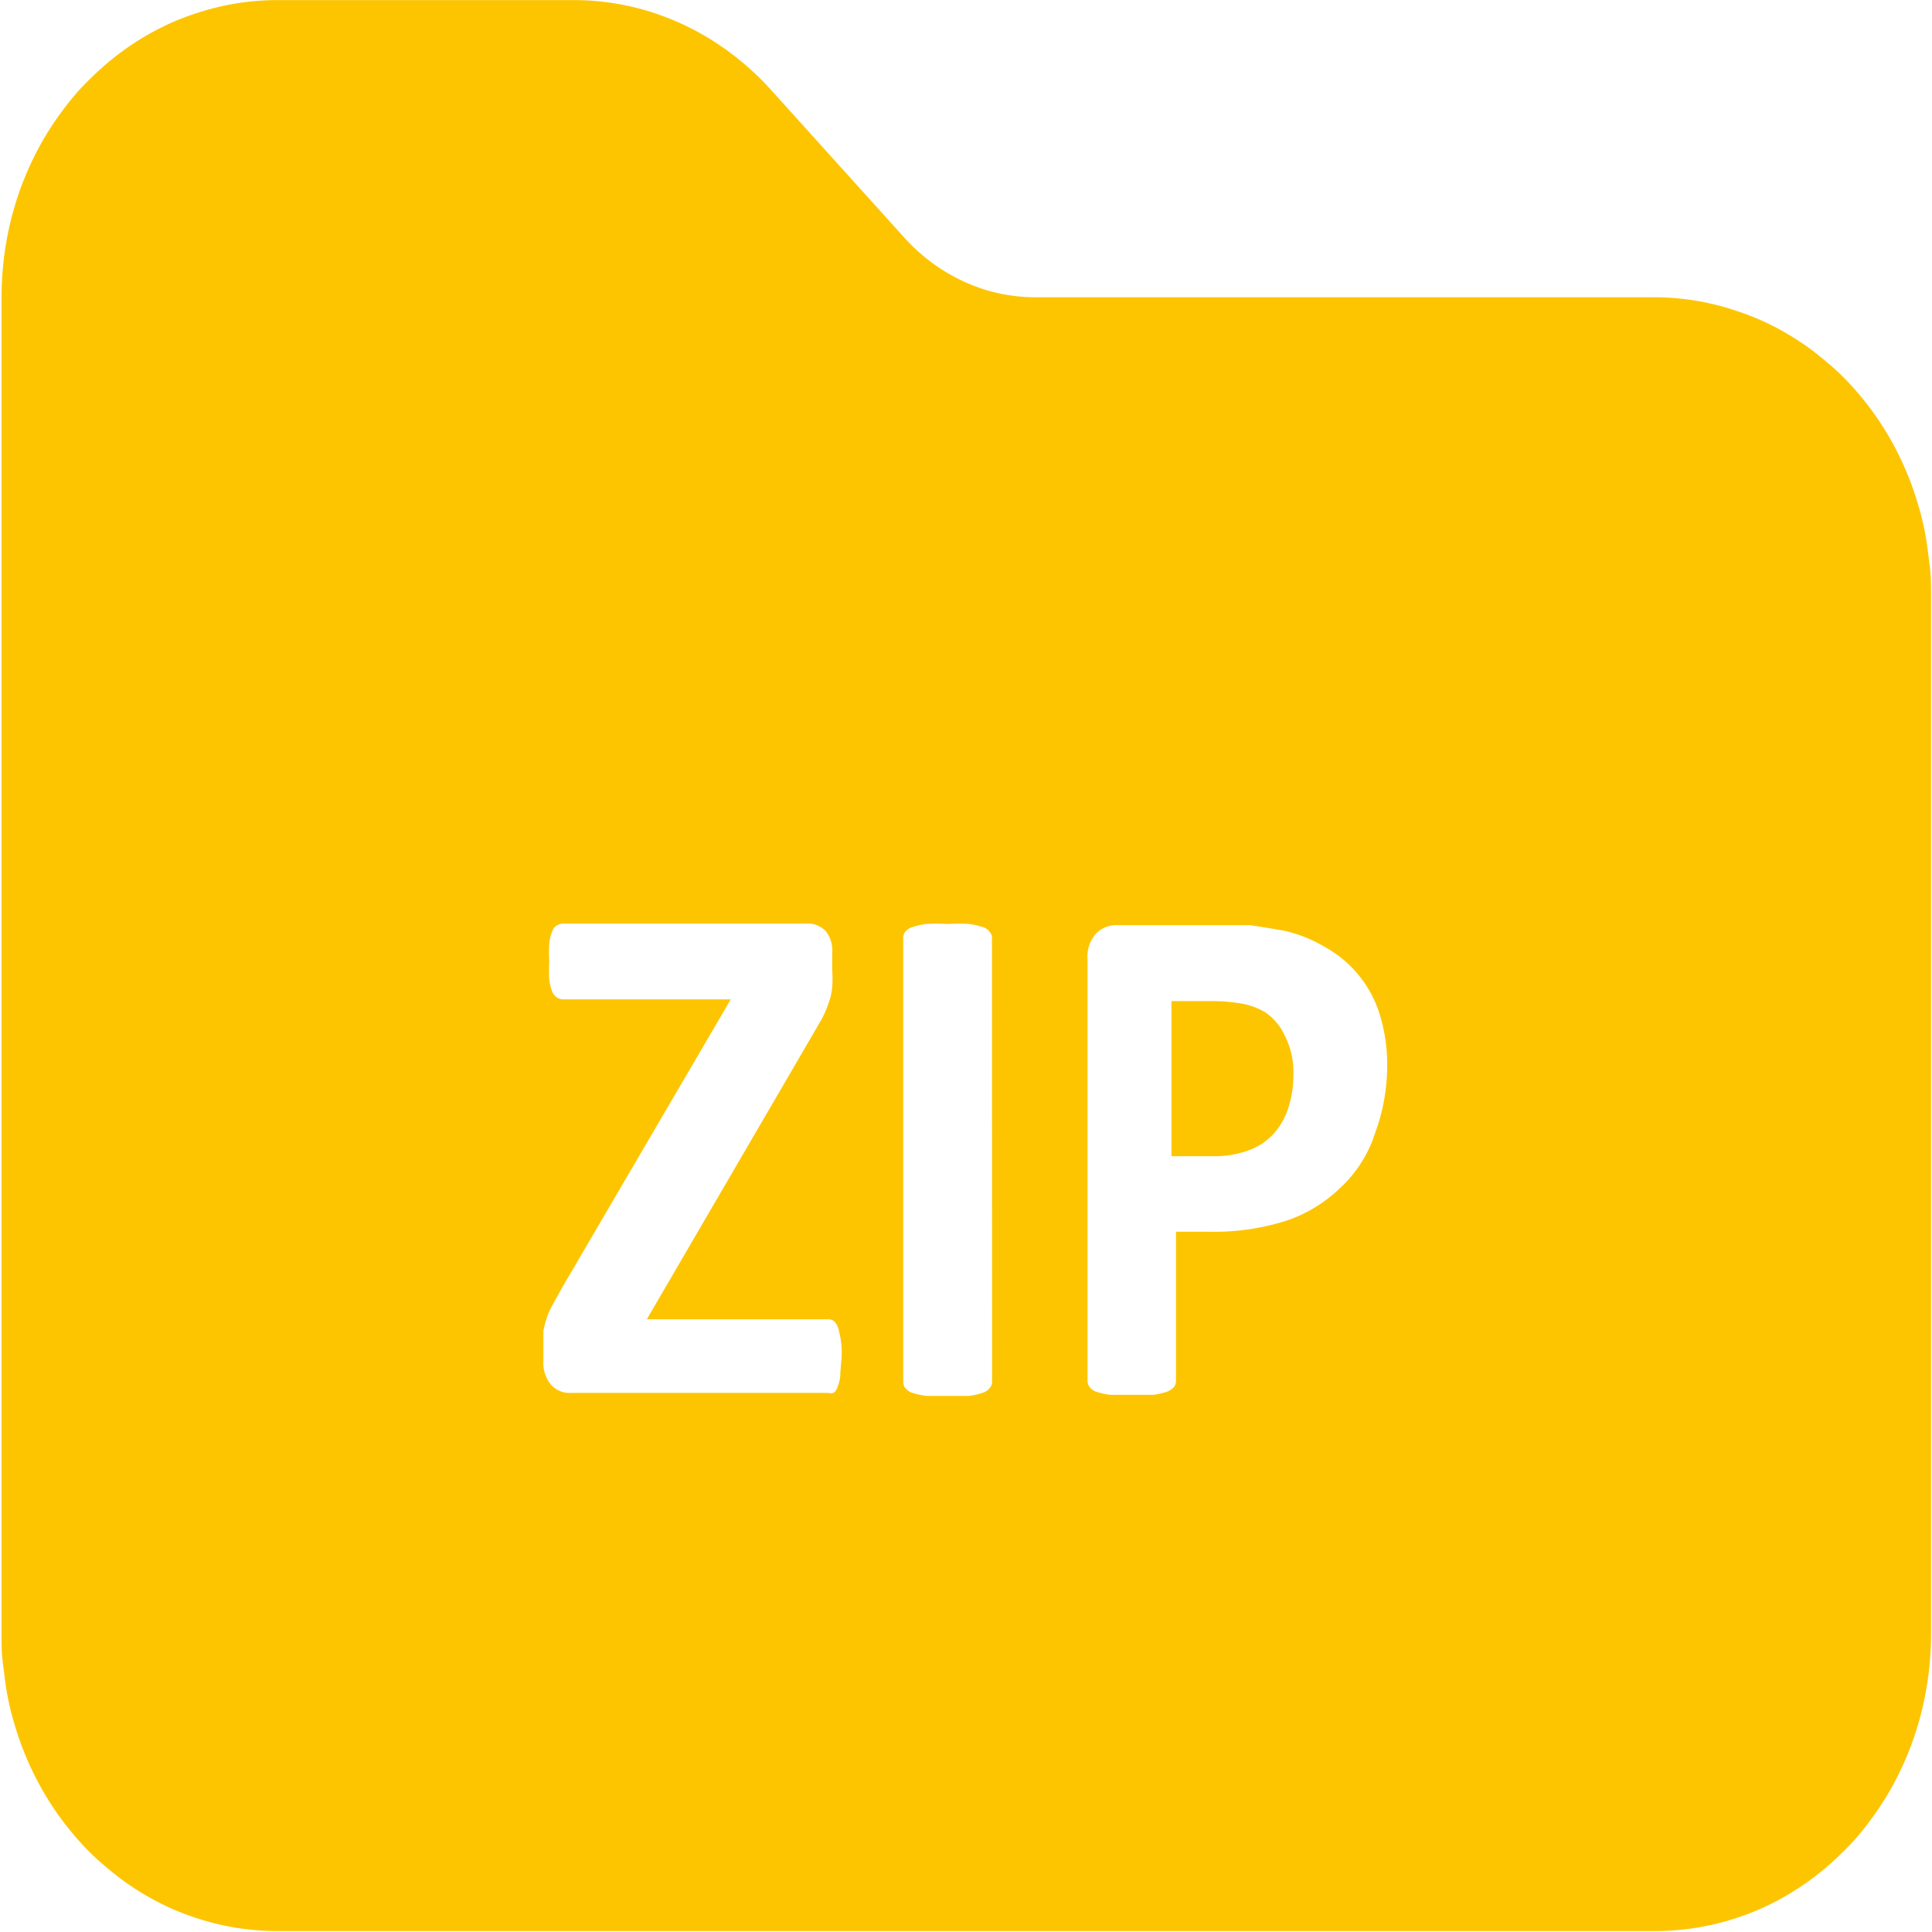 <?xml version="1.0" encoding="utf-8"?>
<svg id="Untitled_design_1_" data-name="Untitled design (1)" xmlns="http://www.w3.org/2000/svg" xmlns:xlink="http://www.w3.org/1999/xlink" width="20" height="20" viewBox="0 0 20 20">
  <defs>
    <clipPath id="clip-path">
      <path id="Path_47802" data-name="Path 47802" d="M147.738,144.023h20v20h-20Zm0,0" transform="translate(-147.738 -144.023)" fill="#fdc500"/>
    </clipPath>
  </defs>
  <g id="Group_38883" data-name="Group 38883" clip-path="url(#clip-path)">
    <path id="Path_47801" data-name="Path 47801" d="M165,147.1h-6.421a1.743,1.743,0,0,1-.373-.04,1.769,1.769,0,0,1-.358-.119,1.868,1.868,0,0,1-.33-.193,1.929,1.929,0,0,1-.288-.259l-1.388-1.538a2.916,2.916,0,0,0-.437-.395,2.79,2.79,0,0,0-.5-.293,2.7,2.7,0,0,0-.545-.18,2.663,2.663,0,0,0-.567-.059h-3.061a2.67,2.67,0,0,0-.828.133,2.681,2.681,0,0,0-.264.1,2.79,2.79,0,0,0-.493.284c-.078.056-.153.116-.225.18s-.141.131-.207.2-.129.146-.188.224-.115.159-.167.242-.1.17-.144.259-.084.18-.12.273-.067.188-.094.284-.05.194-.068.293-.032.2-.041.3-.014.2-.014.3v13.846c0,.1,0,.2.014.3s.023.2.041.3.041.2.068.293.058.191.094.284.076.184.12.273.092.175.144.259.107.164.167.242.122.153.188.224.135.139.207.2.147.124.225.18a2.794,2.794,0,0,0,.493.284,2.677,2.677,0,0,0,.264.1,2.58,2.58,0,0,0,.271.073,2.658,2.658,0,0,0,.557.059H165a2.658,2.658,0,0,0,.557-.059,2.607,2.607,0,0,0,.272-.073,2.694,2.694,0,0,0,.263-.1,2.739,2.739,0,0,0,.253-.129,2.79,2.79,0,0,0,.24-.155c.078-.056.153-.116.225-.18s.141-.132.207-.2.129-.146.188-.224.115-.159.167-.242.1-.17.144-.259.084-.18.12-.273.067-.188.094-.284.05-.194.068-.293.032-.2.041-.3.014-.2.014-.3V150.177c0-.1,0-.2-.014-.3s-.023-.2-.041-.3-.041-.2-.068-.293-.058-.191-.094-.284-.076-.184-.12-.273-.092-.175-.144-.259-.107-.164-.167-.242-.122-.153-.188-.224-.135-.139-.207-.2-.147-.124-.225-.18a2.794,2.794,0,0,0-.24-.155,2.746,2.746,0,0,0-.253-.129,2.7,2.7,0,0,0-.263-.1A2.666,2.666,0,0,0,165,147.1Zm-8.437,11.154a.471.471,0,0,1-.028.123.121.121,0,0,1-.043.065.1.1,0,0,1-.057,0h-2.658a.256.256,0,0,1-.214-.089.36.36,0,0,1-.075-.25v-.3a.929.929,0,0,1,.032-.127.751.751,0,0,1,.06-.139c.025-.05.061-.108.1-.181l1.748-2.988H153.7a.113.113,0,0,1-.074-.021.127.127,0,0,1-.048-.064.466.466,0,0,1-.029-.123,1.384,1.384,0,0,1,0-.181,1.505,1.505,0,0,1,0-.188.464.464,0,0,1,.029-.123.112.112,0,0,1,.05-.065.131.131,0,0,1,.071-.019h2.5a.26.26,0,0,1,.211.077.318.318,0,0,1,.068.223v.185a1.161,1.161,0,0,1,0,.173.617.617,0,0,1-.039.169,1.261,1.261,0,0,1-.061.146l-.1.173-1.719,2.95h1.88c.047,0,.078.027.1.088a.917.917,0,0,1,.036.312C156.569,158.142,156.565,158.2,156.561,158.254Zm1.57.069a.093.093,0,0,1-.025.069.148.148,0,0,1-.075.05.669.669,0,0,1-.139.031h-.442a.82.82,0,0,1-.143-.031.167.167,0,0,1-.075-.05.111.111,0,0,1-.021-.069v-4.589a.107.107,0,0,1,.021-.065.148.148,0,0,1,.078-.05.786.786,0,0,1,.139-.031,1.758,1.758,0,0,1,.221,0,1.759,1.759,0,0,1,.221,0,.669.669,0,0,1,.139.031.124.124,0,0,1,.075.05.089.089,0,0,1,.025.065Zm3.949-2.523a1.325,1.325,0,0,1-.357.531,1.467,1.467,0,0,1-.553.331,2.456,2.456,0,0,1-.778.112h-.357v1.538a.112.112,0,0,1-.021.069.187.187,0,0,1-.075.05.776.776,0,0,1-.139.031h-.446a.756.756,0,0,1-.143-.031.152.152,0,0,1-.071-.05.109.109,0,0,1-.021-.069v-4.358a.361.361,0,0,1,.017-.142.352.352,0,0,1,.069-.123.294.294,0,0,1,.225-.089H160.8s.214.031.357.058a1.411,1.411,0,0,1,.41.162,1.2,1.2,0,0,1,.581.711,1.75,1.75,0,0,1,.075.535A2.03,2.03,0,0,1,162.08,155.8Zm0,0" transform="translate(-147.863 -144.023)" fill="#fdc500"/>
  </g>
  <path id="Path_47803" data-name="Path 47803" d="M293.318,258.116a.722.722,0,0,0-.27-.094,1.84,1.84,0,0,0-.292-.022h-.408v1.606h.43a1.028,1.028,0,0,0,.375-.063.647.647,0,0,0,.255-.172.742.742,0,0,0,.15-.266,1.089,1.089,0,0,0,.052-.341.826.826,0,0,0-.09-.408A.576.576,0,0,0,293.318,258.116Zm0,0" transform="translate(-280.221 -247.637)" fill="#fdc500"/>
</svg>
